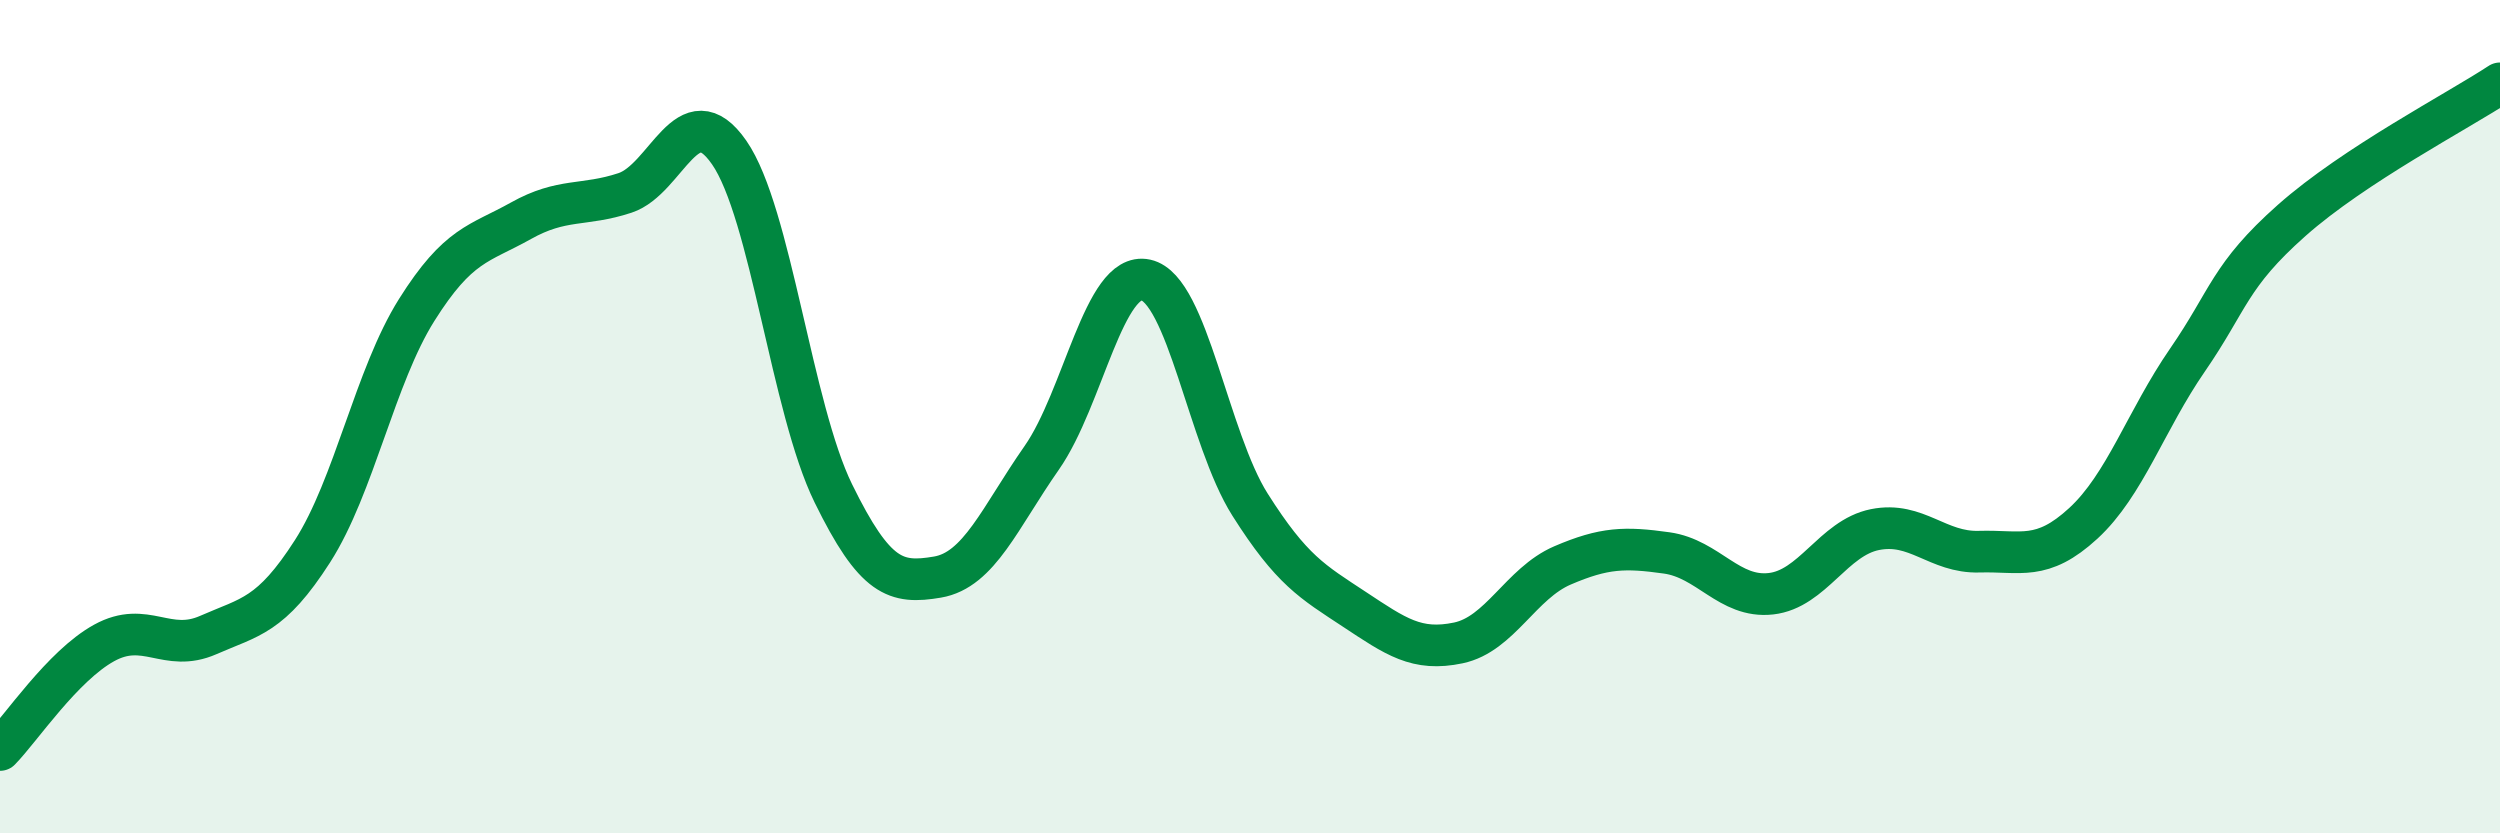 
    <svg width="60" height="20" viewBox="0 0 60 20" xmlns="http://www.w3.org/2000/svg">
      <path
        d="M 0,18 C 0.5,17.49 1.5,15.98 2.5,15.43 C 3.5,14.88 4,15.68 5,15.24 C 6,14.8 6.5,14.79 7.5,13.23 C 8.5,11.67 9,9.03 10,7.44 C 11,5.85 11.5,5.86 12.5,5.3 C 13.5,4.74 14,4.96 15,4.63 C 16,4.3 16.5,2.22 17.5,3.66 C 18.5,5.1 19,9.8 20,11.84 C 21,13.88 21.5,14.02 22.5,13.85 C 23.5,13.68 24,12.42 25,10.99 C 26,9.56 26.5,6.5 27.5,6.72 C 28.5,6.94 29,10.53 30,12.11 C 31,13.69 31.5,13.96 32.5,14.62 C 33.5,15.28 34,15.64 35,15.43 C 36,15.22 36.5,14 37.5,13.57 C 38.5,13.14 39,13.13 40,13.27 C 41,13.41 41.5,14.36 42.5,14.25 C 43.5,14.14 44,12.91 45,12.71 C 46,12.51 46.5,13.27 47.5,13.24 C 48.5,13.21 49,13.48 50,12.56 C 51,11.64 51.5,10.09 52.5,8.64 C 53.5,7.19 53.5,6.62 55,5.29 C 56.5,3.96 59,2.66 60,2L60 20L0 20Z"
        fill="#008740"
        opacity="0.1"
        stroke-linecap="round"
        stroke-linejoin="round"
      />
      <path
        d="M 0,18 C 0.5,17.49 1.5,15.98 2.5,15.43 C 3.5,14.88 4,15.68 5,15.24 C 6,14.8 6.5,14.79 7.5,13.23 C 8.5,11.67 9,9.03 10,7.44 C 11,5.85 11.5,5.86 12.5,5.3 C 13.5,4.74 14,4.96 15,4.63 C 16,4.3 16.5,2.22 17.5,3.66 C 18.5,5.1 19,9.8 20,11.84 C 21,13.88 21.5,14.02 22.5,13.85 C 23.5,13.68 24,12.42 25,10.99 C 26,9.56 26.5,6.5 27.5,6.72 C 28.5,6.94 29,10.53 30,12.11 C 31,13.69 31.5,13.96 32.5,14.62 C 33.5,15.28 34,15.64 35,15.43 C 36,15.22 36.5,14 37.5,13.57 C 38.5,13.14 39,13.13 40,13.27 C 41,13.41 41.5,14.36 42.5,14.25 C 43.5,14.14 44,12.91 45,12.71 C 46,12.51 46.5,13.27 47.5,13.24 C 48.5,13.21 49,13.48 50,12.56 C 51,11.64 51.5,10.09 52.5,8.64 C 53.5,7.19 53.5,6.62 55,5.29 C 56.5,3.96 59,2.66 60,2"
        stroke="#008740"
        stroke-width="1"
        fill="none"
        stroke-linecap="round"
        stroke-linejoin="round"
      />
    </svg>
  